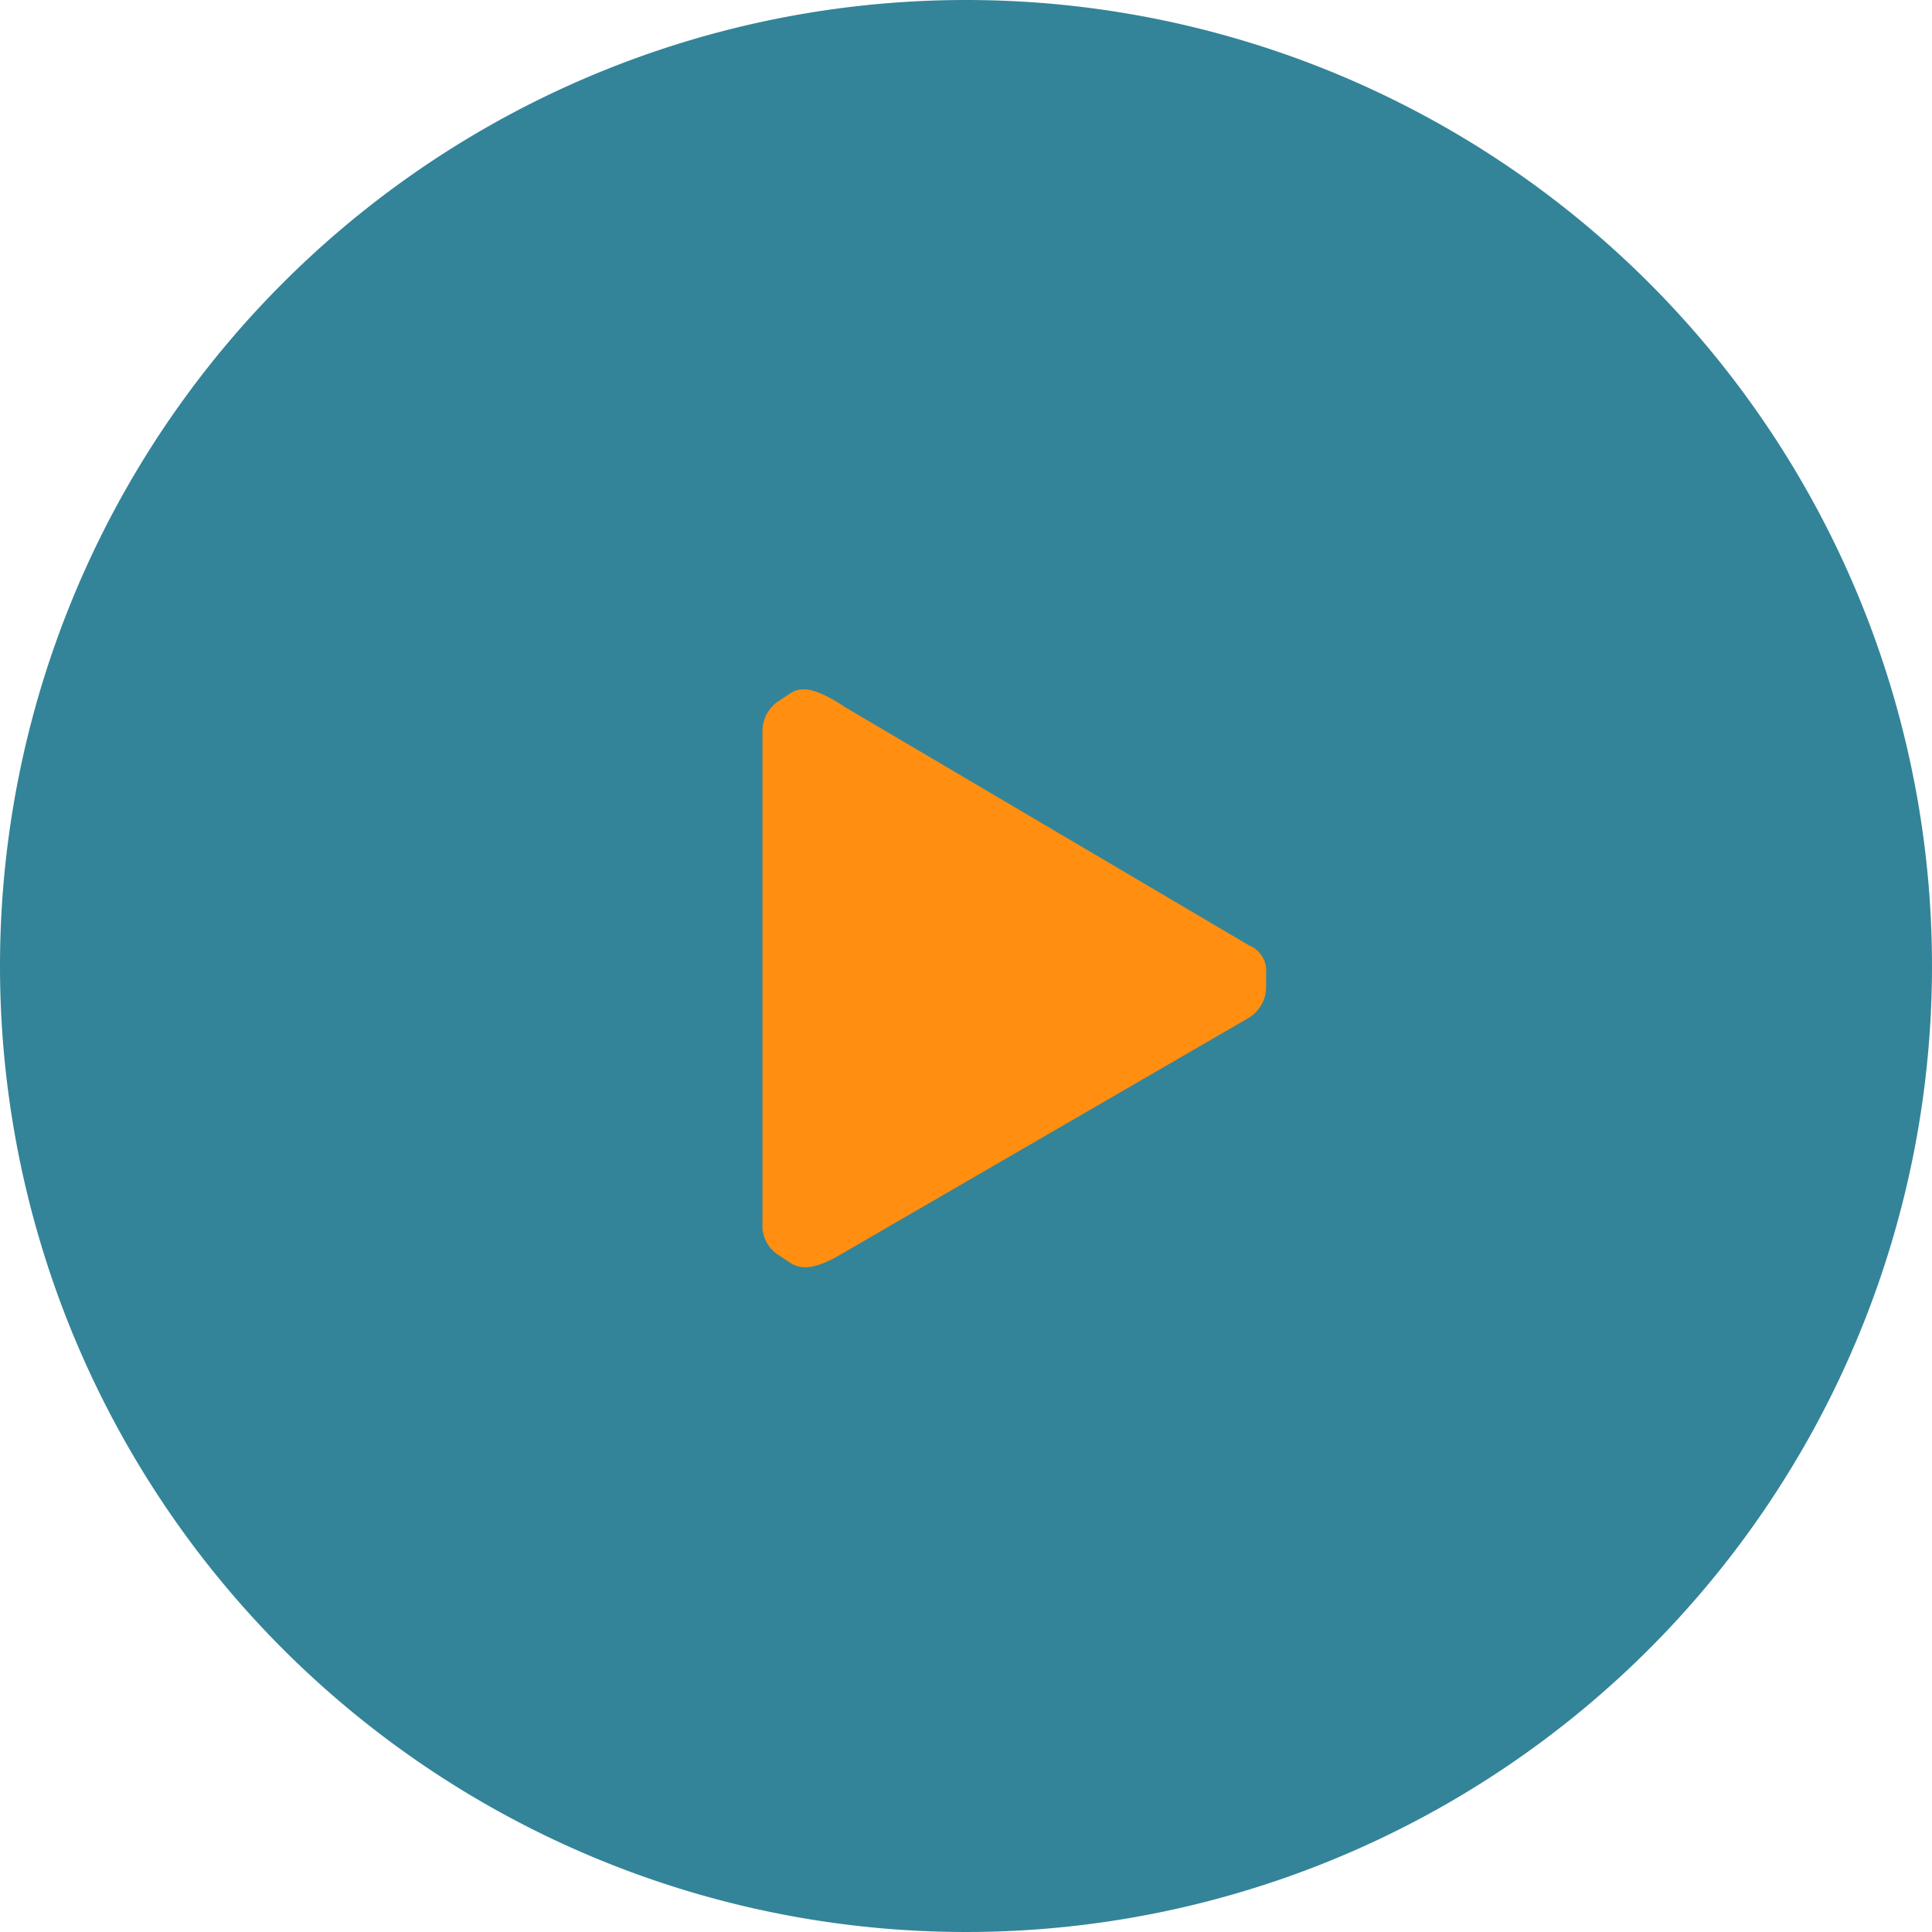 <svg xmlns="http://www.w3.org/2000/svg" width="56" height="56" viewBox="0 0 56 56"><defs><style>.a{fill:#00667e;opacity:0.8;}.b{fill:#ff8e11;fill-rule:evenodd;}</style></defs><g transform="translate(-1288 -2491)"><g transform="translate(-960 2325)"><g transform="translate(2248 166)"><path class="a" d="M28,0A28,28,0,1,1,0,28,28,28,0,0,1,28,0Z"/><path class="b" d="M36.7,28.2v.4a1.05,1.05,0,0,1-.5.9L24.3,36.4c-.7.4-1.1.4-1.4.2l-.3-.2a1.02,1.02,0,0,1-.5-.8V21.2a1.05,1.05,0,0,1,.5-.9l.3-.2c.3-.2.7-.2,1.6.4l11.7,6.9A.792.792,0,0,1,36.7,28.2Z"/></g></g></g></svg>
